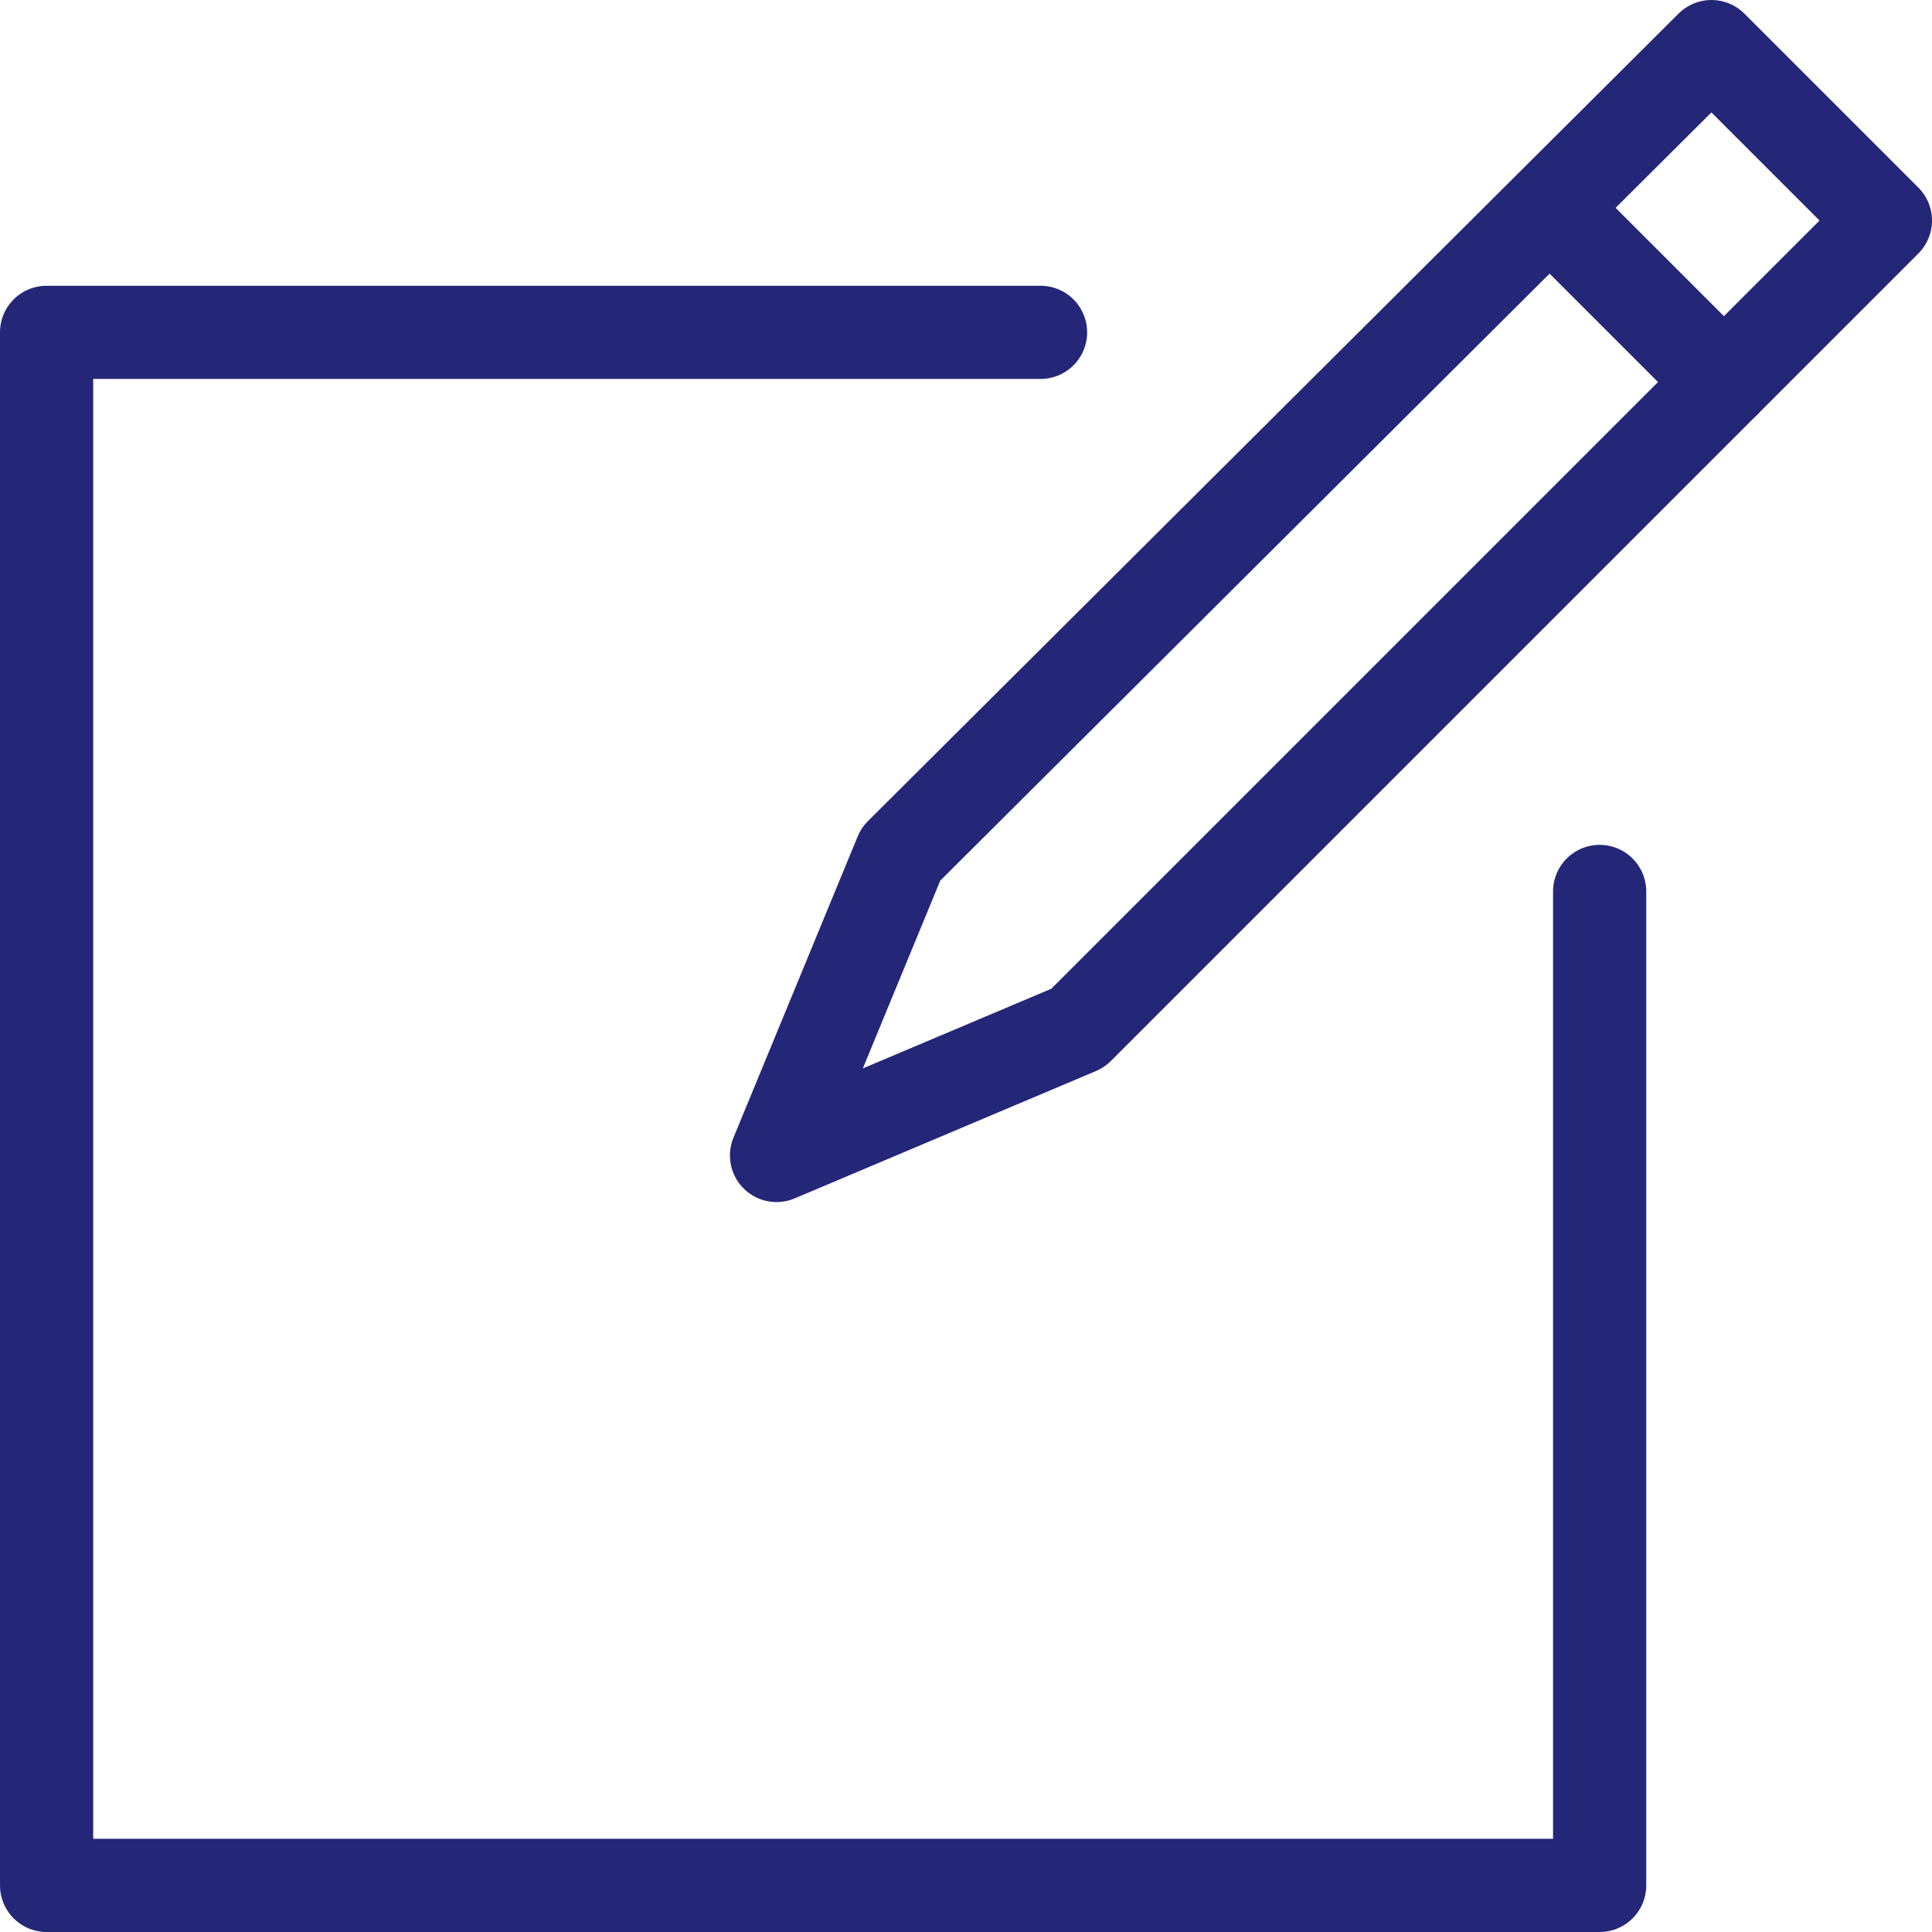 <?xml version="1.0" encoding="UTF-8" standalone="no"?>
<svg
   xmlns:dc="http://purl.org/dc/elements/1.1/"
   xmlns:cc="http://creativecommons.org/ns#"
   xmlns:rdf="http://www.w3.org/1999/02/22-rdf-syntax-ns#"
   xmlns:svg="http://www.w3.org/2000/svg"
   xmlns="http://www.w3.org/2000/svg"
   xmlns:sodipodi="http://sodipodi.sourceforge.net/DTD/sodipodi-0.dtd"
   xmlns:inkscape="http://www.inkscape.org/namespaces/inkscape"
   viewBox="0 0 62.2 62.2"
   aria-labelledby="title"
   aria-describedby="desc"
   role="img"
   version="1.1"
   id="svg12"
   sodipodi:docname="Orion_edit.svg"
   width="62.2"
   height="62.2"
   inkscape:version="0.92.2 5c3e80d, 2017-08-06">
  <defs
     id="defs16" />
  <sodipodi:namedview
     pagecolor="#ffffff"
     bordercolor="#666666"
     borderopacity="1"
     objecttolerance="10"
     gridtolerance="10"
     guidetolerance="10"
     inkscape:pageopacity="0"
     inkscape:pageshadow="2"
     inkscape:window-width="704"
     inkscape:window-height="485"
     id="namedview14"
     showgrid="false"
     fit-margin-top="0"
     fit-margin-left="0"
     fit-margin-right="0"
     fit-margin-bottom="0"
     inkscape:zoom="3.6875"
     inkscape:cx="31.1"
     inkscape:cy="31.1"
     inkscape:window-x="0"
     inkscape:window-y="0"
     inkscape:window-maximized="0"
     inkscape:current-layer="svg12" />
  <title
     id="title2">Edit</title>
  <desc
     id="desc4">A line styled icon from Orion Icon Library.</desc>
  <path
     data-name="layer1"
     stroke-miterlimit="10"
     d="M 55.1,1.5 29,27.5 l -4,9.7 9.7,-4.1 26,-26 z"
     id="path6"
     inkscape:connector-curvature="0"
     style="fill:none;stroke:#242677;stroke-width:3;stroke-linecap:round;stroke-linejoin:round;stroke-miterlimit:10" />
  <path
     data-name="layer2"
     stroke-miterlimit="10"
     d="m 33.5,10.7 h -32 v 50 h 50 v -32"
     id="path8"
     inkscape:connector-curvature="0"
     style="fill:none;stroke:#242677;stroke-width:3;stroke-linecap:round;stroke-linejoin:round;stroke-miterlimit:10" />
  <path
     data-name="layer1"
     stroke-miterlimit="10"
     d="m 49.9,6.7 5.6,5.6"
     id="path10"
     inkscape:connector-curvature="0"
     style="fill:none;stroke:#242677;stroke-width:3;stroke-linecap:round;stroke-linejoin:round;stroke-miterlimit:10" />
</svg>
